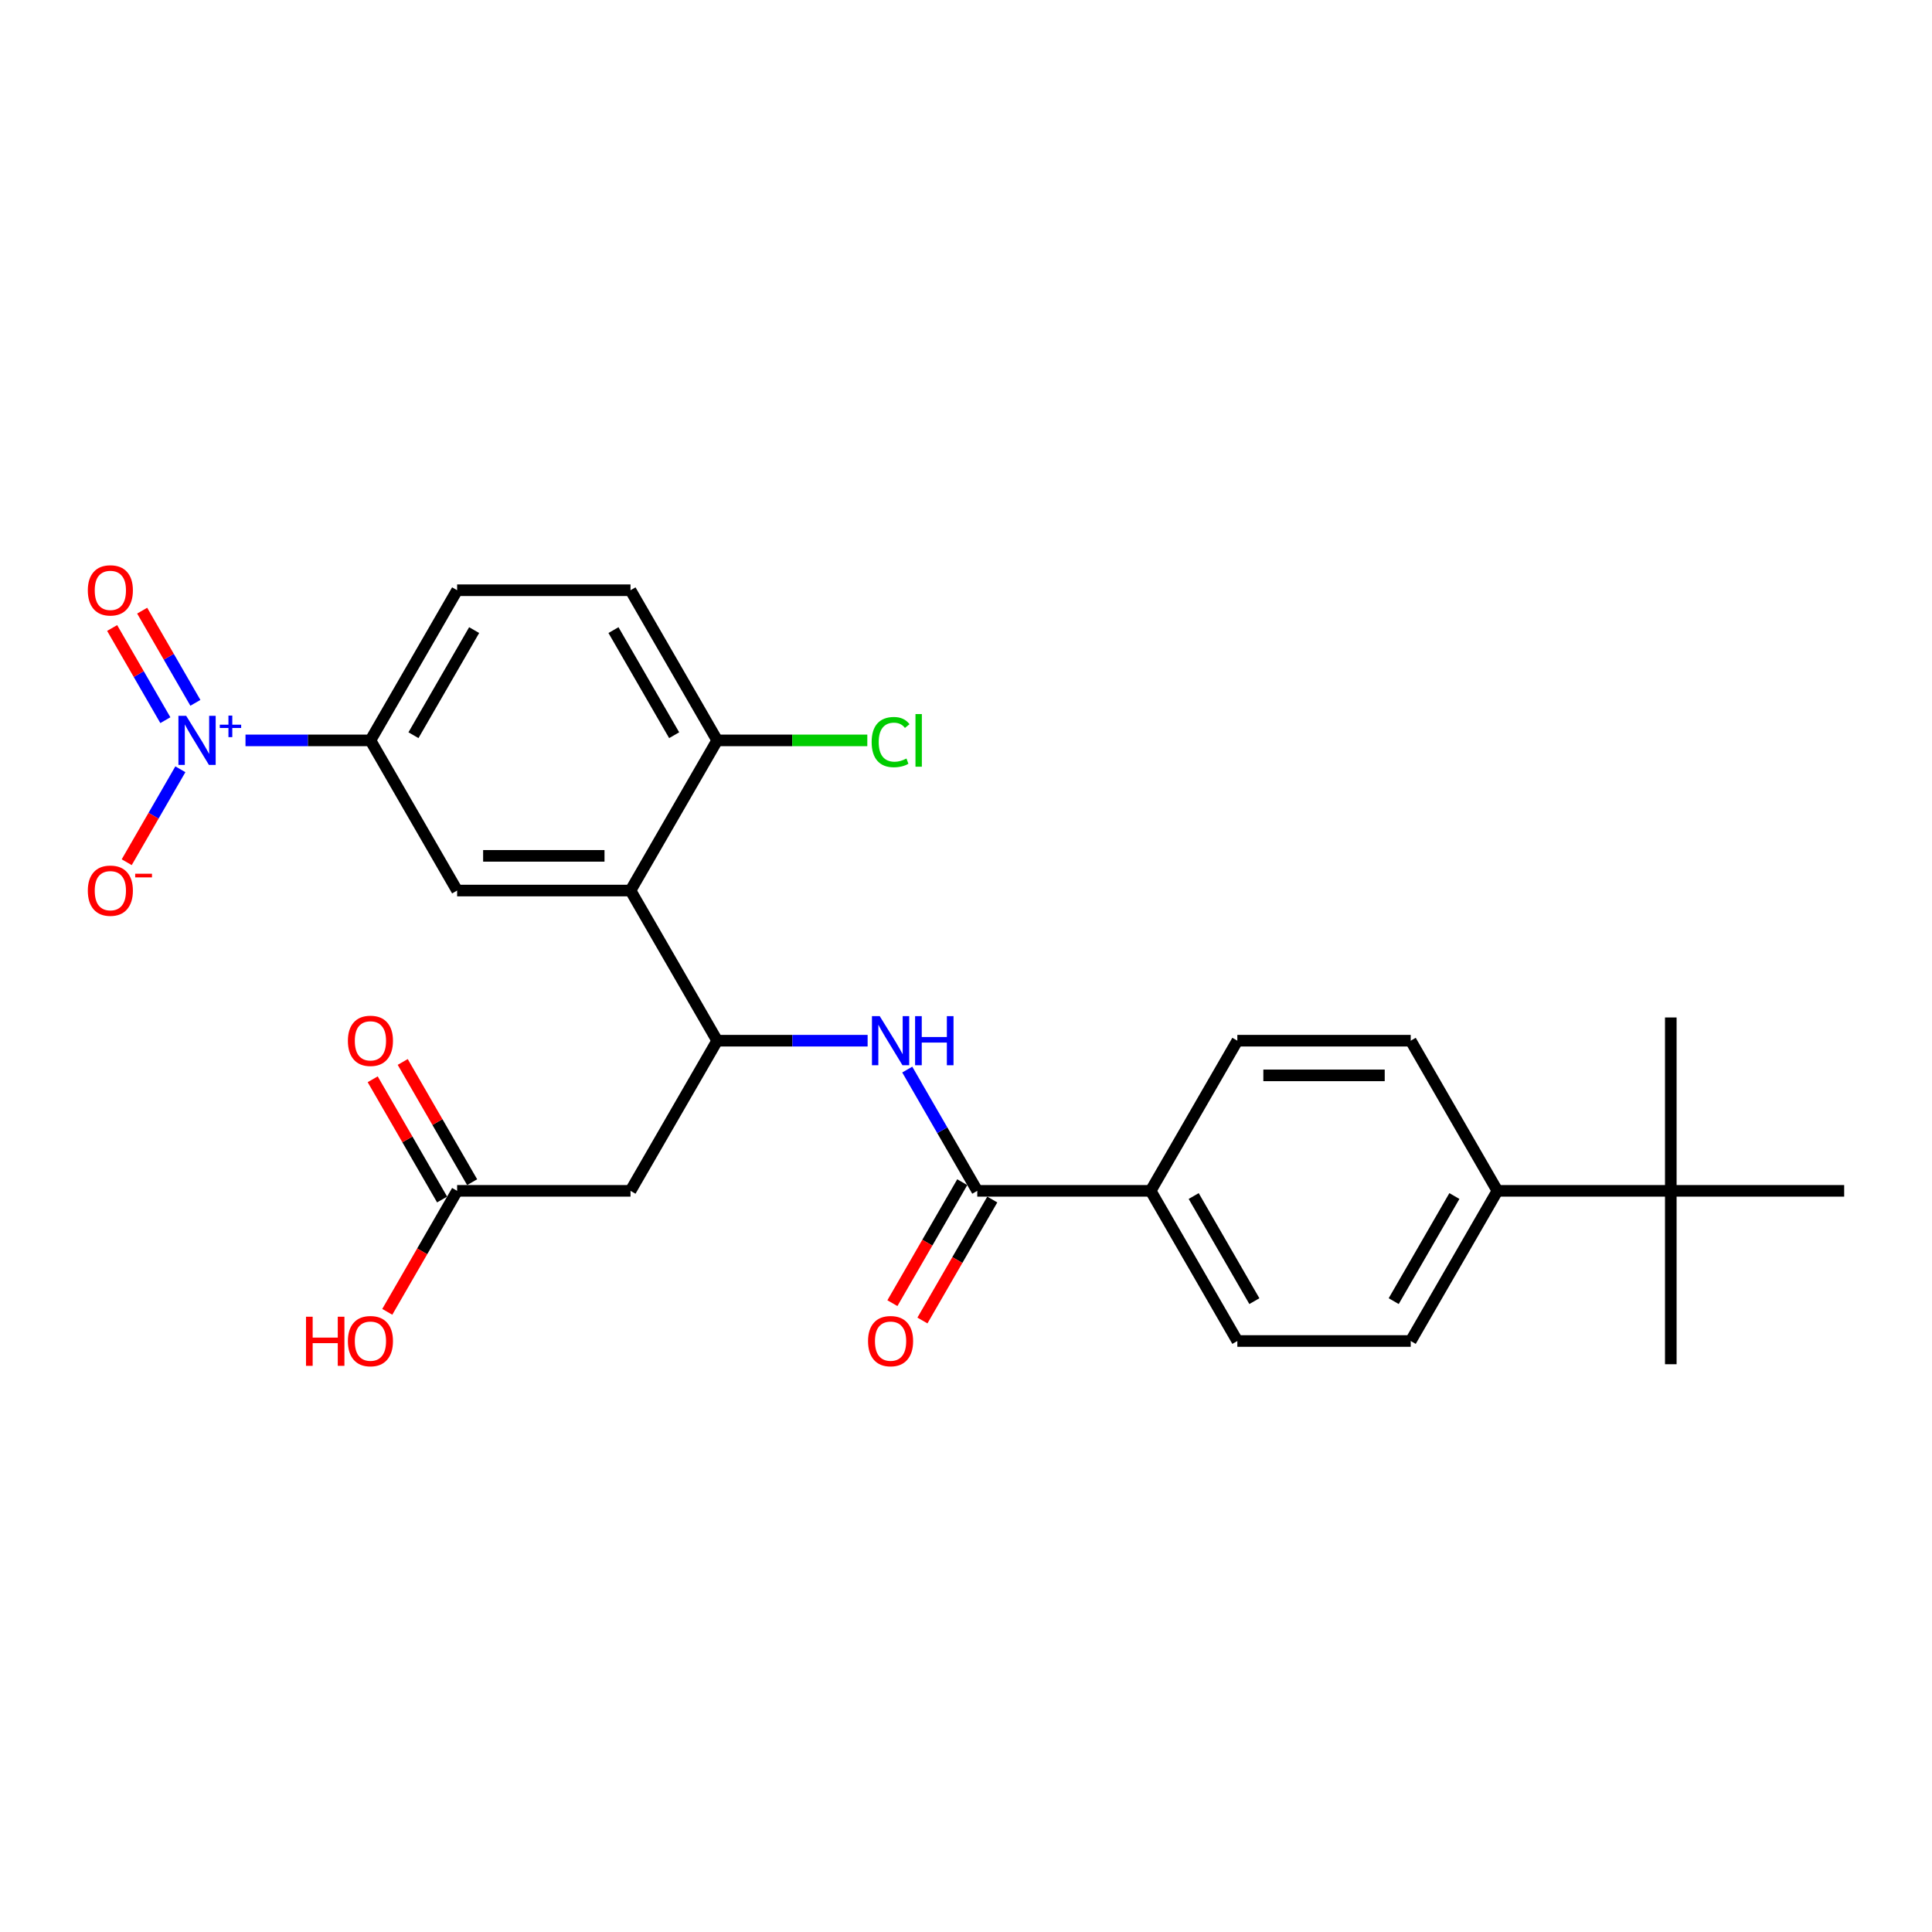 <?xml version='1.0' encoding='iso-8859-1'?>
<svg version='1.1' baseProfile='full'
              xmlns='http://www.w3.org/2000/svg'
                      xmlns:rdkit='http://www.rdkit.org/xml'
                      xmlns:xlink='http://www.w3.org/1999/xlink'
                  xml:space='preserve'
width='1000px' height='1000px' viewBox='0 0 1000 1000'>
<!-- END OF HEADER -->
<rect style='opacity:1.0;fill:#FFFFFF;stroke:none' width='1000' height='1000' x='0' y='0'> </rect>
<path class='bond-6' d='M 127.071,383.224 L 159.403,383.224' style='fill:none;fill-rule:evenodd;stroke:#0000FF;stroke-width:6px;stroke-linecap:butt;stroke-linejoin:miter;stroke-opacity:1' />
<path class='bond-6' d='M 159.403,383.224 L 191.735,383.224' style='fill:none;fill-rule:evenodd;stroke:#000000;stroke-width:6px;stroke-linecap:butt;stroke-linejoin:miter;stroke-opacity:1' />
<path class='bond-8' d='M 93.36,398.175 L 79.474,422.227' style='fill:none;fill-rule:evenodd;stroke:#0000FF;stroke-width:6px;stroke-linecap:butt;stroke-linejoin:miter;stroke-opacity:1' />
<path class='bond-8' d='M 79.474,422.227 L 65.587,446.28' style='fill:none;fill-rule:evenodd;stroke:#FF0000;stroke-width:6px;stroke-linecap:butt;stroke-linejoin:miter;stroke-opacity:1' />
<path class='bond-11' d='M 101.132,363.786 L 87.359,339.93' style='fill:none;fill-rule:evenodd;stroke:#0000FF;stroke-width:6px;stroke-linecap:butt;stroke-linejoin:miter;stroke-opacity:1' />
<path class='bond-11' d='M 87.359,339.93 L 73.587,316.075' style='fill:none;fill-rule:evenodd;stroke:#FF0000;stroke-width:6px;stroke-linecap:butt;stroke-linejoin:miter;stroke-opacity:1' />
<path class='bond-11' d='M 85.588,372.76 L 71.816,348.905' style='fill:none;fill-rule:evenodd;stroke:#0000FF;stroke-width:6px;stroke-linecap:butt;stroke-linejoin:miter;stroke-opacity:1' />
<path class='bond-11' d='M 71.816,348.905 L 58.043,325.05' style='fill:none;fill-rule:evenodd;stroke:#FF0000;stroke-width:6px;stroke-linecap:butt;stroke-linejoin:miter;stroke-opacity:1' />
<path class='bond-0' d='M 326.348,460.943 L 236.606,460.943' style='fill:none;fill-rule:evenodd;stroke:#000000;stroke-width:6px;stroke-linecap:butt;stroke-linejoin:miter;stroke-opacity:1' />
<path class='bond-0' d='M 312.887,442.994 L 250.067,442.994' style='fill:none;fill-rule:evenodd;stroke:#000000;stroke-width:6px;stroke-linecap:butt;stroke-linejoin:miter;stroke-opacity:1' />
<path class='bond-1' d='M 326.348,460.943 L 371.22,538.662' style='fill:none;fill-rule:evenodd;stroke:#000000;stroke-width:6px;stroke-linecap:butt;stroke-linejoin:miter;stroke-opacity:1' />
<path class='bond-27' d='M 326.348,460.943 L 371.22,383.224' style='fill:none;fill-rule:evenodd;stroke:#000000;stroke-width:6px;stroke-linecap:butt;stroke-linejoin:miter;stroke-opacity:1' />
<path class='bond-3' d='M 371.22,538.662 L 410.15,538.662' style='fill:none;fill-rule:evenodd;stroke:#000000;stroke-width:6px;stroke-linecap:butt;stroke-linejoin:miter;stroke-opacity:1' />
<path class='bond-3' d='M 410.15,538.662 L 449.08,538.662' style='fill:none;fill-rule:evenodd;stroke:#0000FF;stroke-width:6px;stroke-linecap:butt;stroke-linejoin:miter;stroke-opacity:1' />
<path class='bond-5' d='M 371.22,538.662 L 326.348,616.381' style='fill:none;fill-rule:evenodd;stroke:#000000;stroke-width:6px;stroke-linecap:butt;stroke-linejoin:miter;stroke-opacity:1' />
<path class='bond-2' d='M 505.833,616.381 L 487.714,584.997' style='fill:none;fill-rule:evenodd;stroke:#000000;stroke-width:6px;stroke-linecap:butt;stroke-linejoin:miter;stroke-opacity:1' />
<path class='bond-2' d='M 487.714,584.997 L 469.594,553.613' style='fill:none;fill-rule:evenodd;stroke:#0000FF;stroke-width:6px;stroke-linecap:butt;stroke-linejoin:miter;stroke-opacity:1' />
<path class='bond-10' d='M 505.833,616.381 L 595.576,616.381' style='fill:none;fill-rule:evenodd;stroke:#000000;stroke-width:6px;stroke-linecap:butt;stroke-linejoin:miter;stroke-opacity:1' />
<path class='bond-14' d='M 498.061,611.894 L 479.983,643.207' style='fill:none;fill-rule:evenodd;stroke:#000000;stroke-width:6px;stroke-linecap:butt;stroke-linejoin:miter;stroke-opacity:1' />
<path class='bond-14' d='M 479.983,643.207 L 461.905,674.519' style='fill:none;fill-rule:evenodd;stroke:#FF0000;stroke-width:6px;stroke-linecap:butt;stroke-linejoin:miter;stroke-opacity:1' />
<path class='bond-14' d='M 513.605,620.869 L 495.527,652.181' style='fill:none;fill-rule:evenodd;stroke:#000000;stroke-width:6px;stroke-linecap:butt;stroke-linejoin:miter;stroke-opacity:1' />
<path class='bond-14' d='M 495.527,652.181 L 477.449,683.493' style='fill:none;fill-rule:evenodd;stroke:#FF0000;stroke-width:6px;stroke-linecap:butt;stroke-linejoin:miter;stroke-opacity:1' />
<path class='bond-4' d='M 236.606,460.943 L 191.735,383.224' style='fill:none;fill-rule:evenodd;stroke:#000000;stroke-width:6px;stroke-linecap:butt;stroke-linejoin:miter;stroke-opacity:1' />
<path class='bond-7' d='M 326.348,616.381 L 236.606,616.381' style='fill:none;fill-rule:evenodd;stroke:#000000;stroke-width:6px;stroke-linecap:butt;stroke-linejoin:miter;stroke-opacity:1' />
<path class='bond-15' d='M 191.735,383.224 L 236.606,305.504' style='fill:none;fill-rule:evenodd;stroke:#000000;stroke-width:6px;stroke-linecap:butt;stroke-linejoin:miter;stroke-opacity:1' />
<path class='bond-15' d='M 214.009,380.54 L 245.419,326.137' style='fill:none;fill-rule:evenodd;stroke:#000000;stroke-width:6px;stroke-linecap:butt;stroke-linejoin:miter;stroke-opacity:1' />
<path class='bond-16' d='M 244.378,611.894 L 226.414,580.779' style='fill:none;fill-rule:evenodd;stroke:#000000;stroke-width:6px;stroke-linecap:butt;stroke-linejoin:miter;stroke-opacity:1' />
<path class='bond-16' d='M 226.414,580.779 L 208.45,549.665' style='fill:none;fill-rule:evenodd;stroke:#FF0000;stroke-width:6px;stroke-linecap:butt;stroke-linejoin:miter;stroke-opacity:1' />
<path class='bond-16' d='M 228.834,620.869 L 210.87,589.754' style='fill:none;fill-rule:evenodd;stroke:#000000;stroke-width:6px;stroke-linecap:butt;stroke-linejoin:miter;stroke-opacity:1' />
<path class='bond-16' d='M 210.87,589.754 L 192.906,558.639' style='fill:none;fill-rule:evenodd;stroke:#FF0000;stroke-width:6px;stroke-linecap:butt;stroke-linejoin:miter;stroke-opacity:1' />
<path class='bond-23' d='M 236.606,616.381 L 218.528,647.694' style='fill:none;fill-rule:evenodd;stroke:#000000;stroke-width:6px;stroke-linecap:butt;stroke-linejoin:miter;stroke-opacity:1' />
<path class='bond-23' d='M 218.528,647.694 L 200.45,679.006' style='fill:none;fill-rule:evenodd;stroke:#FF0000;stroke-width:6px;stroke-linecap:butt;stroke-linejoin:miter;stroke-opacity:1' />
<path class='bond-9' d='M 371.22,383.224 L 326.348,305.504' style='fill:none;fill-rule:evenodd;stroke:#000000;stroke-width:6px;stroke-linecap:butt;stroke-linejoin:miter;stroke-opacity:1' />
<path class='bond-9' d='M 348.945,380.54 L 317.535,326.137' style='fill:none;fill-rule:evenodd;stroke:#000000;stroke-width:6px;stroke-linecap:butt;stroke-linejoin:miter;stroke-opacity:1' />
<path class='bond-22' d='M 371.22,383.224 L 410.069,383.224' style='fill:none;fill-rule:evenodd;stroke:#000000;stroke-width:6px;stroke-linecap:butt;stroke-linejoin:miter;stroke-opacity:1' />
<path class='bond-22' d='M 410.069,383.224 L 448.919,383.224' style='fill:none;fill-rule:evenodd;stroke:#00CC00;stroke-width:6px;stroke-linecap:butt;stroke-linejoin:miter;stroke-opacity:1' />
<path class='bond-18' d='M 595.576,616.381 L 640.447,538.662' style='fill:none;fill-rule:evenodd;stroke:#000000;stroke-width:6px;stroke-linecap:butt;stroke-linejoin:miter;stroke-opacity:1' />
<path class='bond-19' d='M 595.576,616.381 L 640.447,694.101' style='fill:none;fill-rule:evenodd;stroke:#000000;stroke-width:6px;stroke-linecap:butt;stroke-linejoin:miter;stroke-opacity:1' />
<path class='bond-19' d='M 617.85,619.065 L 649.26,673.469' style='fill:none;fill-rule:evenodd;stroke:#000000;stroke-width:6px;stroke-linecap:butt;stroke-linejoin:miter;stroke-opacity:1' />
<path class='bond-12' d='M 864.803,616.381 L 775.061,616.381' style='fill:none;fill-rule:evenodd;stroke:#000000;stroke-width:6px;stroke-linecap:butt;stroke-linejoin:miter;stroke-opacity:1' />
<path class='bond-24' d='M 864.803,616.381 L 864.803,706.124' style='fill:none;fill-rule:evenodd;stroke:#000000;stroke-width:6px;stroke-linecap:butt;stroke-linejoin:miter;stroke-opacity:1' />
<path class='bond-25' d='M 864.803,616.381 L 864.803,526.639' style='fill:none;fill-rule:evenodd;stroke:#000000;stroke-width:6px;stroke-linecap:butt;stroke-linejoin:miter;stroke-opacity:1' />
<path class='bond-26' d='M 864.803,616.381 L 954.545,616.381' style='fill:none;fill-rule:evenodd;stroke:#000000;stroke-width:6px;stroke-linecap:butt;stroke-linejoin:miter;stroke-opacity:1' />
<path class='bond-13' d='M 775.061,616.381 L 730.189,694.101' style='fill:none;fill-rule:evenodd;stroke:#000000;stroke-width:6px;stroke-linecap:butt;stroke-linejoin:miter;stroke-opacity:1' />
<path class='bond-13' d='M 752.786,619.065 L 721.376,673.469' style='fill:none;fill-rule:evenodd;stroke:#000000;stroke-width:6px;stroke-linecap:butt;stroke-linejoin:miter;stroke-opacity:1' />
<path class='bond-28' d='M 775.061,616.381 L 730.189,538.662' style='fill:none;fill-rule:evenodd;stroke:#000000;stroke-width:6px;stroke-linecap:butt;stroke-linejoin:miter;stroke-opacity:1' />
<path class='bond-17' d='M 236.606,305.504 L 326.348,305.504' style='fill:none;fill-rule:evenodd;stroke:#000000;stroke-width:6px;stroke-linecap:butt;stroke-linejoin:miter;stroke-opacity:1' />
<path class='bond-20' d='M 640.447,538.662 L 730.189,538.662' style='fill:none;fill-rule:evenodd;stroke:#000000;stroke-width:6px;stroke-linecap:butt;stroke-linejoin:miter;stroke-opacity:1' />
<path class='bond-20' d='M 653.908,556.611 L 716.728,556.611' style='fill:none;fill-rule:evenodd;stroke:#000000;stroke-width:6px;stroke-linecap:butt;stroke-linejoin:miter;stroke-opacity:1' />
<path class='bond-21' d='M 640.447,694.101 L 730.189,694.101' style='fill:none;fill-rule:evenodd;stroke:#000000;stroke-width:6px;stroke-linecap:butt;stroke-linejoin:miter;stroke-opacity:1' />
<path  class='atom-0' d='M 96.374 370.516
L 104.703 383.978
Q 105.528 385.306, 106.856 387.711
Q 108.185 390.116, 108.256 390.26
L 108.256 370.516
L 111.631 370.516
L 111.631 395.931
L 108.149 395.931
L 99.21 381.213
Q 98.169 379.49, 97.056 377.516
Q 95.98 375.542, 95.656 374.932
L 95.656 395.931
L 92.354 395.931
L 92.354 370.516
L 96.374 370.516
' fill='#0000FF'/>
<path  class='atom-0' d='M 113.763 375.097
L 118.241 375.097
L 118.241 370.383
L 120.231 370.383
L 120.231 375.097
L 124.827 375.097
L 124.827 376.803
L 120.231 376.803
L 120.231 381.542
L 118.241 381.542
L 118.241 376.803
L 113.763 376.803
L 113.763 375.097
' fill='#0000FF'/>
<path  class='atom-4' d='M 455.344 525.955
L 463.672 539.416
Q 464.498 540.744, 465.826 543.149
Q 467.154 545.554, 467.226 545.698
L 467.226 525.955
L 470.6 525.955
L 470.6 551.37
L 467.118 551.37
L 458.18 536.652
Q 457.139 534.929, 456.026 532.955
Q 454.949 530.98, 454.626 530.37
L 454.626 551.37
L 451.324 551.37
L 451.324 525.955
L 455.344 525.955
' fill='#0000FF'/>
<path  class='atom-4' d='M 473.652 525.955
L 477.098 525.955
L 477.098 536.76
L 490.092 536.76
L 490.092 525.955
L 493.539 525.955
L 493.539 551.37
L 490.092 551.37
L 490.092 539.631
L 477.098 539.631
L 477.098 551.37
L 473.652 551.37
L 473.652 525.955
' fill='#0000FF'/>
<path  class='atom-9' d='M 45.455 461.015
Q 45.455 454.912, 48.47 451.502
Q 51.485 448.092, 57.121 448.092
Q 62.757 448.092, 65.772 451.502
Q 68.788 454.912, 68.788 461.015
Q 68.788 467.189, 65.736 470.707
Q 62.685 474.189, 57.121 474.189
Q 51.521 474.189, 48.47 470.707
Q 45.455 467.225, 45.455 461.015
M 57.121 471.317
Q 60.998 471.317, 63.08 468.733
Q 65.198 466.112, 65.198 461.015
Q 65.198 456.025, 63.08 453.512
Q 60.998 450.964, 57.121 450.964
Q 53.244 450.964, 51.126 453.476
Q 49.044 455.989, 49.044 461.015
Q 49.044 466.148, 51.126 468.733
Q 53.244 471.317, 57.121 471.317
' fill='#FF0000'/>
<path  class='atom-9' d='M 69.972 452.24
L 78.667 452.24
L 78.667 454.135
L 69.972 454.135
L 69.972 452.24
' fill='#FF0000'/>
<path  class='atom-12' d='M 45.455 305.576
Q 45.455 299.474, 48.47 296.064
Q 51.485 292.653, 57.121 292.653
Q 62.757 292.653, 65.772 296.064
Q 68.788 299.474, 68.788 305.576
Q 68.788 311.751, 65.736 315.268
Q 62.685 318.75, 57.121 318.75
Q 51.521 318.75, 48.47 315.268
Q 45.455 311.786, 45.455 305.576
M 57.121 315.879
Q 60.998 315.879, 63.08 313.294
Q 65.198 310.674, 65.198 305.576
Q 65.198 300.587, 63.08 298.074
Q 60.998 295.525, 57.121 295.525
Q 53.244 295.525, 51.126 298.038
Q 49.044 300.551, 49.044 305.576
Q 49.044 310.71, 51.126 313.294
Q 53.244 315.879, 57.121 315.879
' fill='#FF0000'/>
<path  class='atom-15' d='M 449.296 694.172
Q 449.296 688.07, 452.311 684.66
Q 455.326 681.25, 460.962 681.25
Q 466.598 681.25, 469.613 684.66
Q 472.629 688.07, 472.629 694.172
Q 472.629 700.347, 469.577 703.865
Q 466.526 707.347, 460.962 707.347
Q 455.362 707.347, 452.311 703.865
Q 449.296 700.383, 449.296 694.172
M 460.962 704.475
Q 464.839 704.475, 466.921 701.89
Q 469.039 699.27, 469.039 694.172
Q 469.039 689.183, 466.921 686.67
Q 464.839 684.121, 460.962 684.121
Q 457.085 684.121, 454.967 686.634
Q 452.885 689.147, 452.885 694.172
Q 452.885 699.306, 454.967 701.89
Q 457.085 704.475, 460.962 704.475
' fill='#FF0000'/>
<path  class='atom-17' d='M 180.068 538.734
Q 180.068 532.631, 183.084 529.221
Q 186.099 525.811, 191.735 525.811
Q 197.371 525.811, 200.386 529.221
Q 203.401 532.631, 203.401 538.734
Q 203.401 544.908, 200.35 548.426
Q 197.299 551.908, 191.735 551.908
Q 186.135 551.908, 183.084 548.426
Q 180.068 544.944, 180.068 538.734
M 191.735 549.036
Q 195.612 549.036, 197.694 546.452
Q 199.812 543.831, 199.812 538.734
Q 199.812 533.744, 197.694 531.232
Q 195.612 528.683, 191.735 528.683
Q 187.858 528.683, 185.74 531.196
Q 183.658 533.708, 183.658 538.734
Q 183.658 543.867, 185.74 546.452
Q 187.858 549.036, 191.735 549.036
' fill='#FF0000'/>
<path  class='atom-23' d='M 451.162 384.103
Q 451.162 377.785, 454.106 374.483
Q 457.085 371.144, 462.721 371.144
Q 467.962 371.144, 470.762 374.842
L 468.393 376.78
Q 466.347 374.088, 462.721 374.088
Q 458.88 374.088, 456.834 376.673
Q 454.824 379.221, 454.824 384.103
Q 454.824 389.129, 456.906 391.713
Q 459.024 394.298, 463.116 394.298
Q 465.916 394.298, 469.182 392.611
L 470.188 395.303
Q 468.859 396.165, 466.849 396.667
Q 464.839 397.17, 462.613 397.17
Q 457.085 397.17, 454.106 393.795
Q 451.162 390.421, 451.162 384.103
' fill='#00CC00'/>
<path  class='atom-23' d='M 473.849 369.601
L 477.152 369.601
L 477.152 396.847
L 473.849 396.847
L 473.849 369.601
' fill='#00CC00'/>
<path  class='atom-24' d='M 158.386 681.537
L 161.833 681.537
L 161.833 692.342
L 174.827 692.342
L 174.827 681.537
L 178.273 681.537
L 178.273 706.952
L 174.827 706.952
L 174.827 695.213
L 161.833 695.213
L 161.833 706.952
L 158.386 706.952
L 158.386 681.537
' fill='#FF0000'/>
<path  class='atom-24' d='M 180.068 694.172
Q 180.068 688.07, 183.084 684.66
Q 186.099 681.25, 191.735 681.25
Q 197.371 681.25, 200.386 684.66
Q 203.401 688.07, 203.401 694.172
Q 203.401 700.347, 200.35 703.865
Q 197.299 707.347, 191.735 707.347
Q 186.135 707.347, 183.084 703.865
Q 180.068 700.383, 180.068 694.172
M 191.735 704.475
Q 195.612 704.475, 197.694 701.89
Q 199.812 699.27, 199.812 694.172
Q 199.812 689.183, 197.694 686.67
Q 195.612 684.121, 191.735 684.121
Q 187.858 684.121, 185.74 686.634
Q 183.658 689.147, 183.658 694.172
Q 183.658 699.306, 185.74 701.89
Q 187.858 704.475, 191.735 704.475
' fill='#FF0000'/>
</svg>
